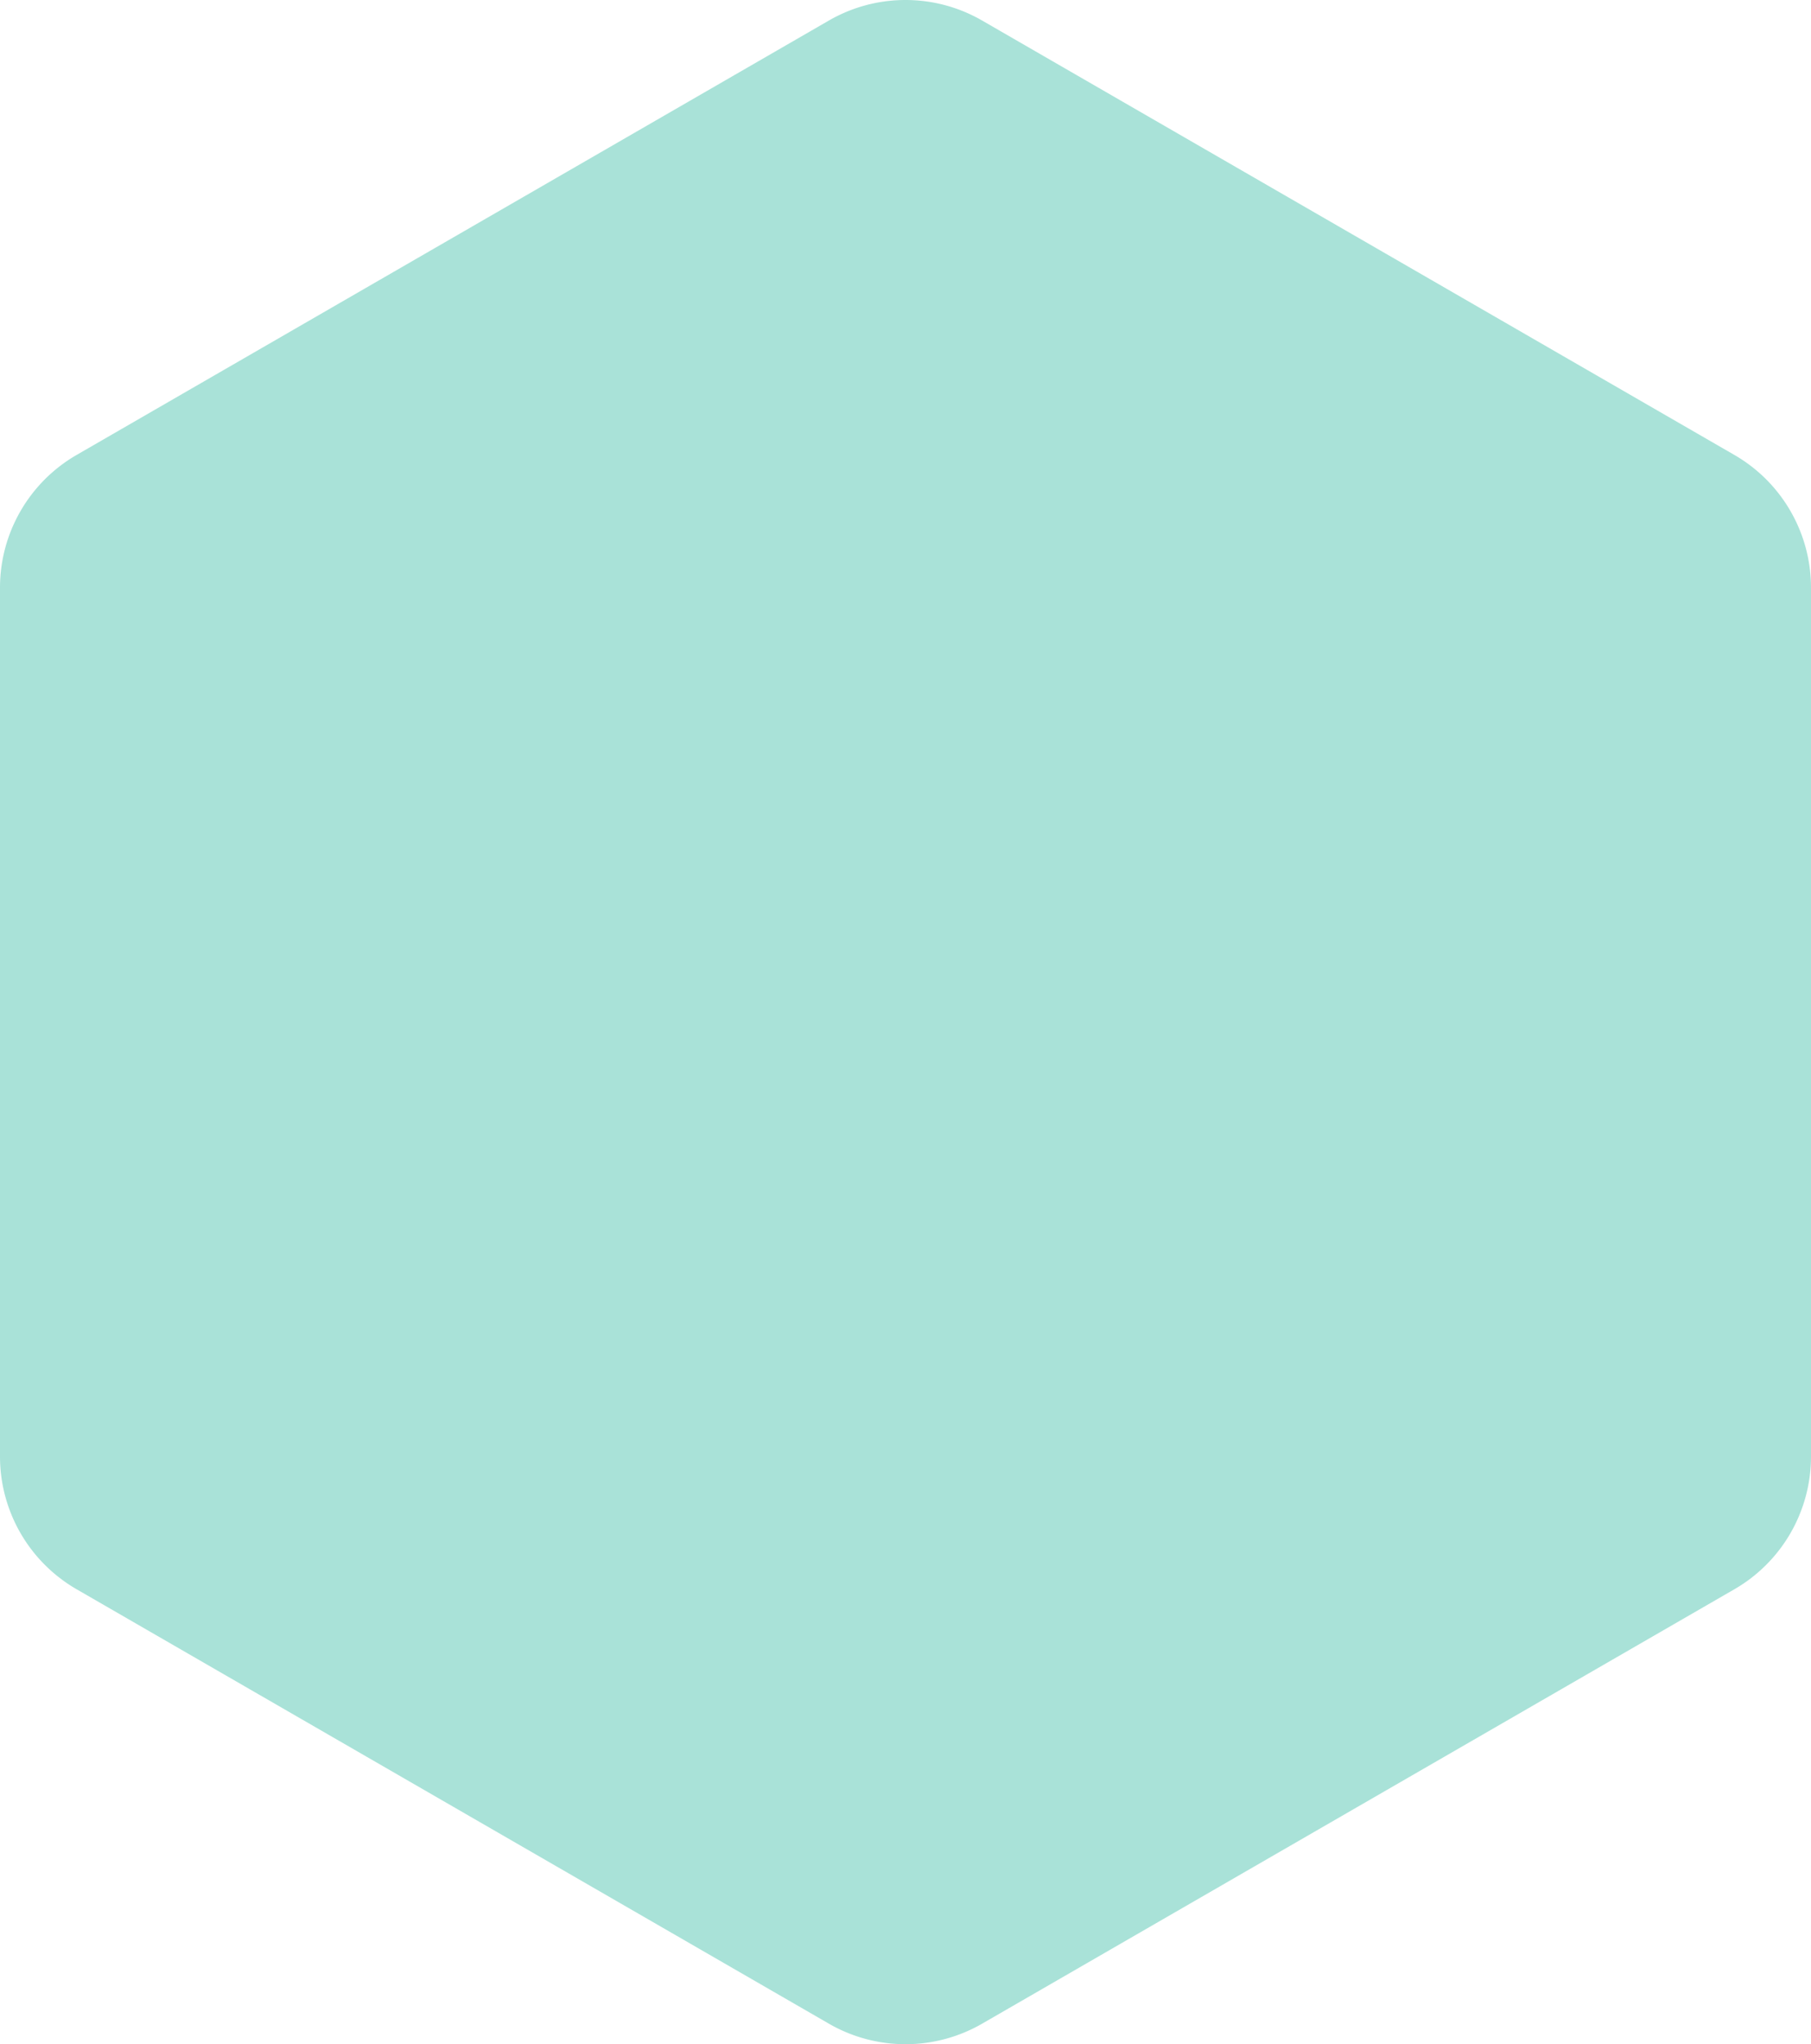 <svg xmlns="http://www.w3.org/2000/svg" xmlns:xlink="http://www.w3.org/1999/xlink" width="85.756" height="96.777" viewBox="0 0 85.756 96.777"><defs><clipPath id="clip-path"><rect id="Ret&#xE2;ngulo_5275" data-name="Ret&#xE2;ngulo 5275" width="85.756" height="96.777" fill="#05ac8e"></rect></clipPath></defs><g id="Grupo_24511" data-name="Grupo 24511" opacity="0.344"><g id="Grupo_24044" data-name="Grupo 24044" clip-path="url(#clip-path)"><path id="Caminho_303" data-name="Caminho 303" d="M0,27.822V68.955a7.257,7.257,0,0,0,3.628,6.284L39.25,95.805a7.257,7.257,0,0,0,7.256,0L82.128,75.239a7.257,7.257,0,0,0,3.628-6.284V27.822a7.257,7.257,0,0,0-3.628-6.284L46.506.972a7.257,7.257,0,0,0-7.256,0L3.628,21.538A7.257,7.257,0,0,0,0,27.822" transform="translate(0 0)" fill="#05ac8e"></path></g></g></svg>